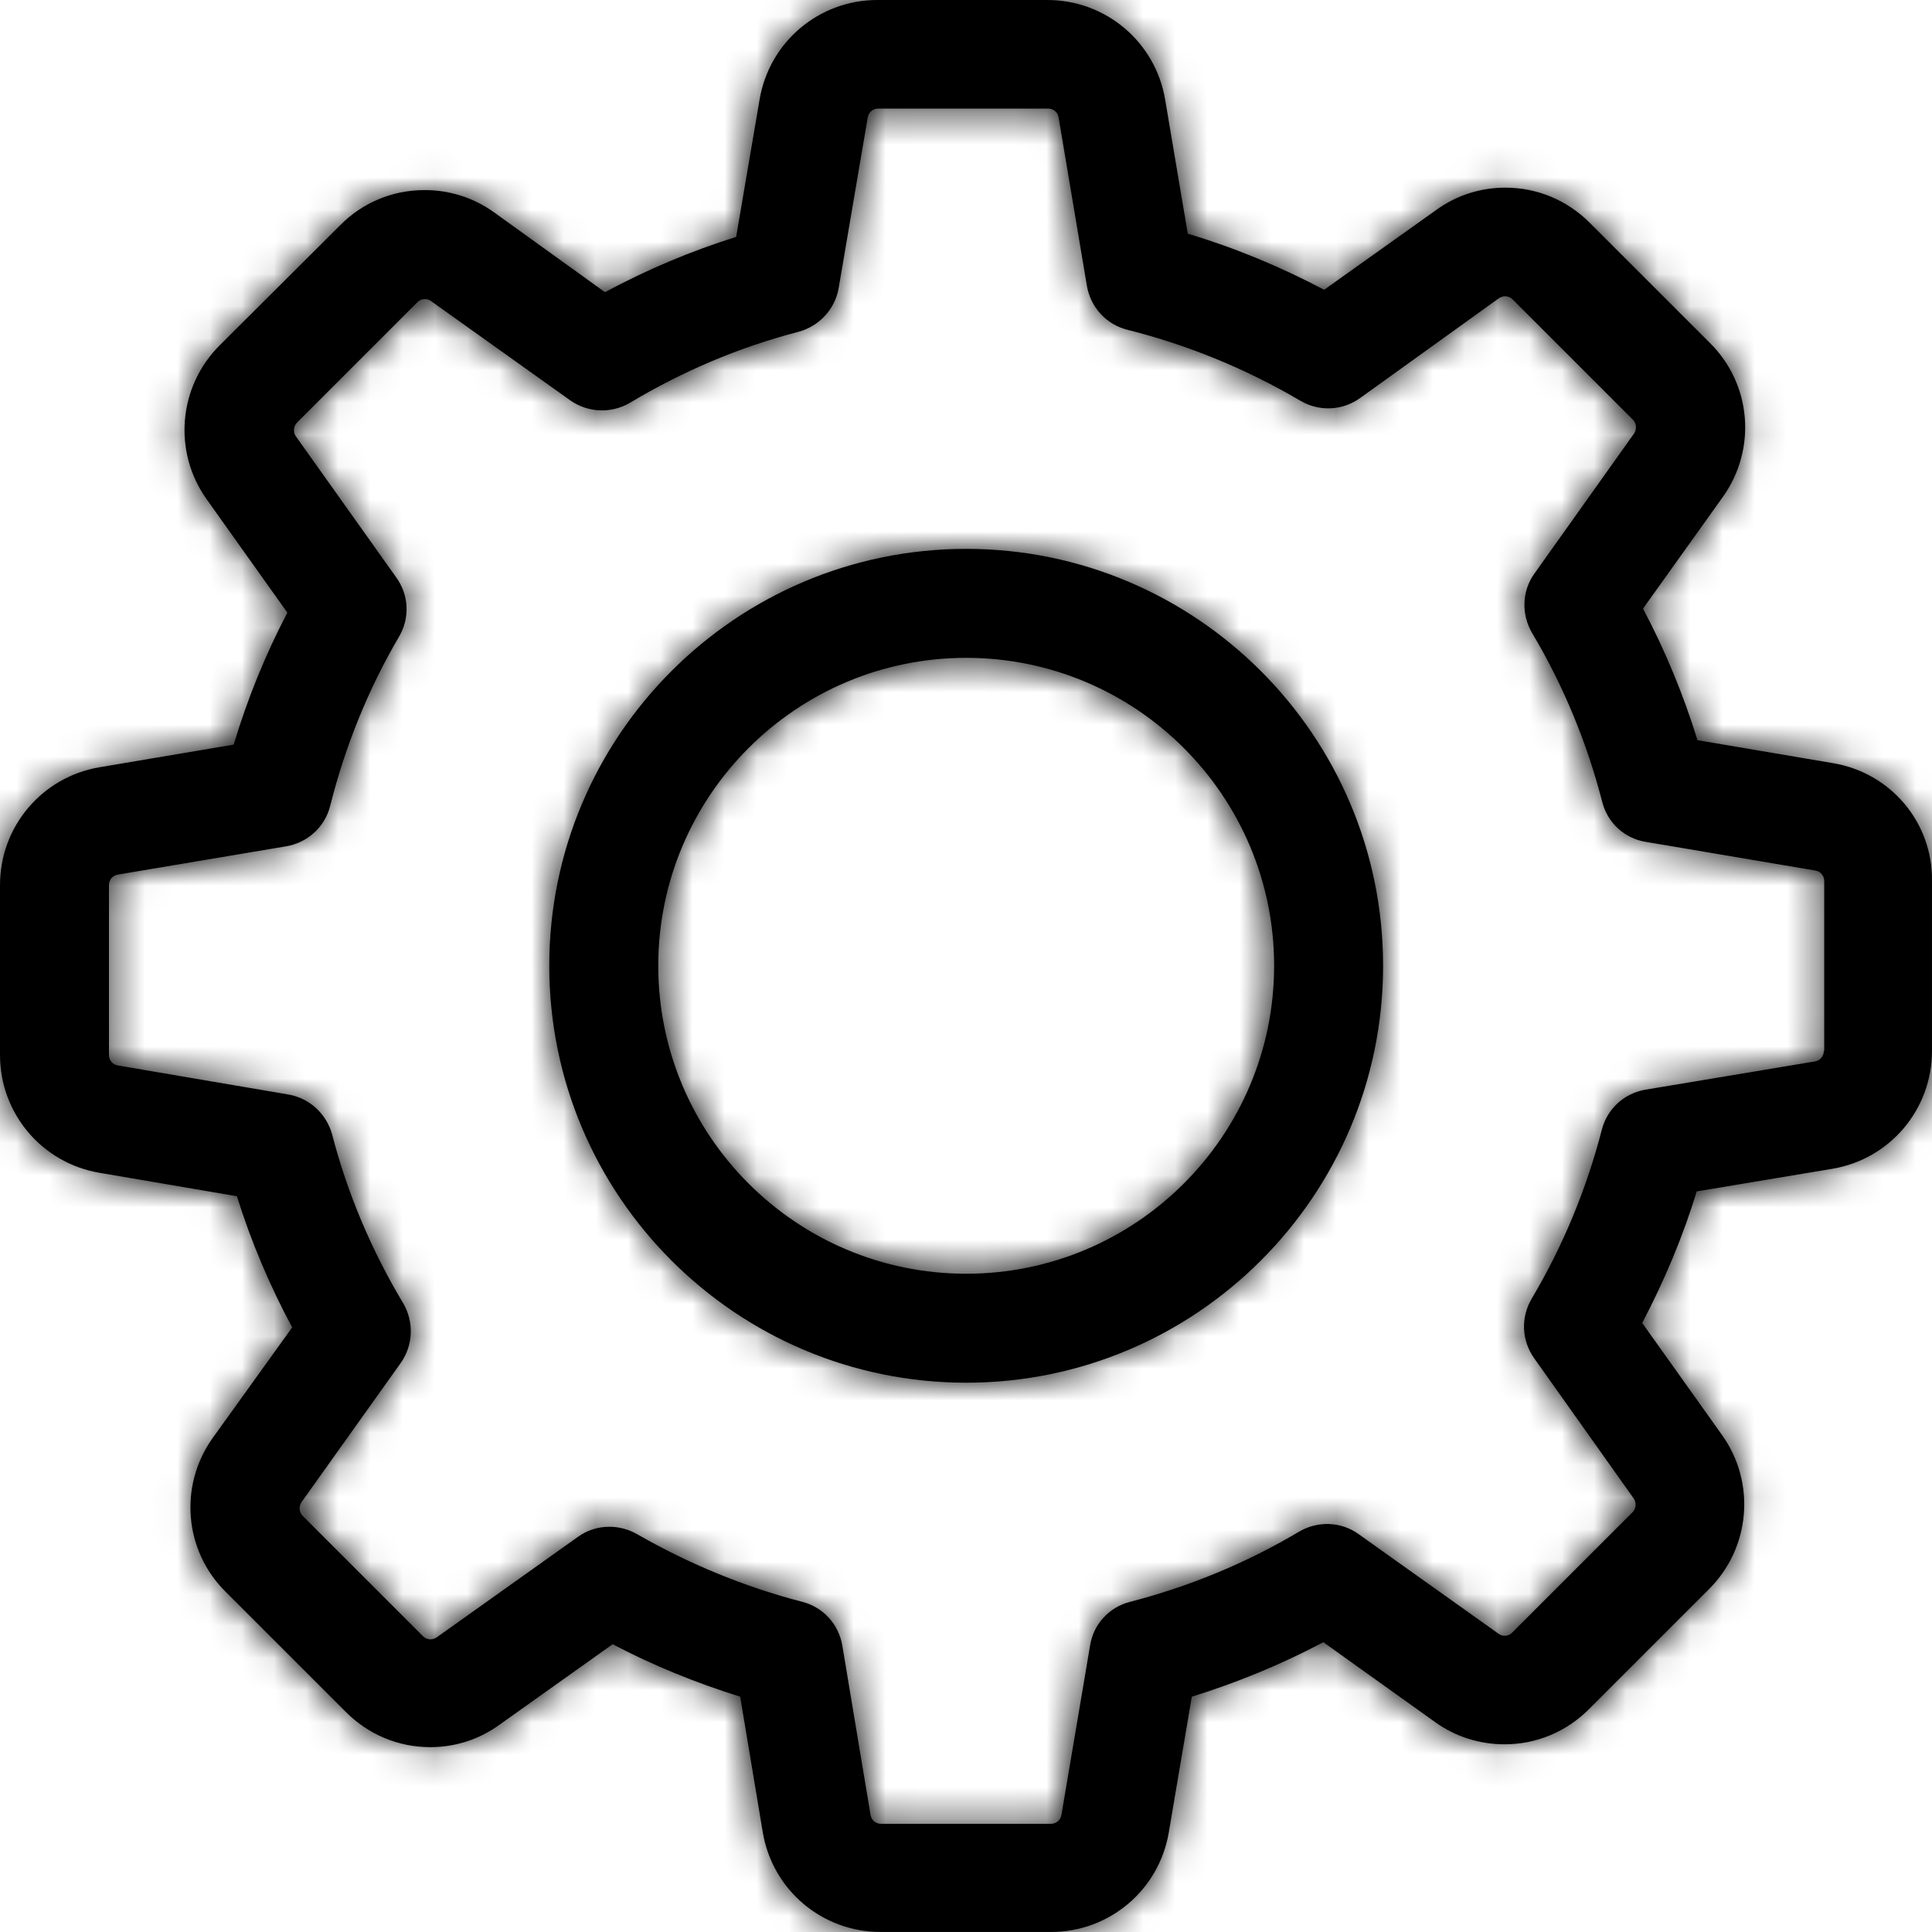 <svg width="60" height="60" viewBox="0 0 60 60" fill="none" xmlns="http://www.w3.org/2000/svg">
<path fill-rule="evenodd" clip-rule="evenodd" d="M56.928 23.701L52.717 22.987C52.279 21.571 51.715 20.204 51.025 18.901L53.507 15.429C54.56 13.95 54.397 11.932 53.106 10.654L49.371 6.919C48.669 6.217 47.741 5.828 46.751 5.828C45.974 5.828 45.234 6.066 44.608 6.518L41.123 8.999C39.77 8.285 38.353 7.696 36.887 7.257L36.185 3.096C35.884 1.304 34.343 0 32.525 0H27.248C25.431 0 23.889 1.304 23.589 3.096L22.862 7.357C21.458 7.796 20.092 8.373 18.788 9.074L15.341 6.593C14.715 6.142 13.963 5.903 13.186 5.903C12.195 5.903 11.255 6.292 10.566 6.994L6.818 10.729C5.54 12.007 5.364 14.025 6.417 15.504L8.924 19.026C8.235 20.342 7.683 21.709 7.257 23.125L3.096 23.827C1.304 24.128 0 25.669 0 27.487V32.763C0 34.581 1.304 36.122 3.096 36.423L7.357 37.15C7.796 38.554 8.373 39.92 9.074 41.224L6.605 44.658C5.552 46.137 5.715 48.155 7.006 49.433L10.742 53.168C11.443 53.87 12.371 54.259 13.361 54.259C14.138 54.259 14.878 54.021 15.504 53.569L19.026 51.063C20.292 51.727 21.621 52.266 22.987 52.692L23.689 56.904C23.99 58.696 25.531 59.999 27.349 59.999H32.638C34.455 59.999 35.997 58.696 36.298 56.904L37.012 52.692C38.429 52.253 39.795 51.689 41.098 51L44.57 53.482C45.197 53.933 45.949 54.171 46.726 54.171C47.716 54.171 48.644 53.782 49.346 53.081L53.081 49.346C54.359 48.067 54.535 46.049 53.482 44.57L51 41.086C51.689 39.77 52.266 38.404 52.692 37L56.904 36.298C58.696 35.997 59.999 34.455 59.999 32.638V27.361C60.024 25.544 58.721 24.002 56.928 23.701ZM56.64 32.638C56.64 32.801 56.527 32.939 56.364 32.964L51.1 33.841C50.436 33.954 49.91 34.443 49.747 35.082C49.27 36.925 48.543 38.692 47.566 40.334C47.227 40.91 47.252 41.625 47.641 42.176L50.737 46.538C50.825 46.663 50.812 46.851 50.699 46.964L46.964 50.699C46.876 50.787 46.789 50.8 46.726 50.8C46.651 50.8 46.588 50.774 46.538 50.737L42.189 47.641C41.65 47.252 40.923 47.227 40.346 47.566C38.704 48.543 36.937 49.27 35.095 49.747C34.443 49.91 33.954 50.449 33.854 51.1L32.964 56.364C32.939 56.527 32.801 56.64 32.638 56.64H27.361C27.198 56.64 27.061 56.527 27.035 56.364L26.158 51.1C26.045 50.436 25.556 49.91 24.917 49.747C23.125 49.283 21.395 48.569 19.778 47.641C19.515 47.491 19.214 47.415 18.926 47.415C18.588 47.415 18.237 47.516 17.948 47.729L13.562 50.85C13.499 50.887 13.436 50.912 13.374 50.912C13.323 50.912 13.223 50.9 13.135 50.812L9.4 47.077C9.288 46.964 9.275 46.789 9.363 46.651L12.446 42.327C12.835 41.775 12.86 41.048 12.521 40.472C11.544 38.842 10.792 37.075 10.315 35.233C10.14 34.593 9.613 34.105 8.962 33.992L3.66 33.089C3.497 33.064 3.384 32.926 3.384 32.763V27.487C3.384 27.324 3.497 27.186 3.66 27.161L8.886 26.283C9.551 26.171 10.09 25.682 10.253 25.03C10.716 23.188 11.431 21.408 12.396 19.766C12.734 19.189 12.697 18.475 12.308 17.936L9.187 13.549C9.1 13.424 9.112 13.236 9.225 13.123L12.96 9.388C13.048 9.3 13.135 9.288 13.198 9.288C13.273 9.288 13.336 9.313 13.386 9.35L17.71 12.434C18.262 12.822 18.989 12.847 19.565 12.509C21.195 11.531 22.962 10.779 24.804 10.303C25.444 10.127 25.932 9.601 26.045 8.949L26.948 3.647C26.973 3.484 27.111 3.372 27.273 3.372H32.55C32.713 3.372 32.851 3.484 32.876 3.647L33.754 8.874C33.866 9.538 34.355 10.077 35.007 10.24C36.9 10.716 38.704 11.456 40.384 12.446C40.961 12.784 41.675 12.759 42.226 12.371L46.55 9.262C46.613 9.225 46.676 9.2 46.739 9.2C46.789 9.2 46.889 9.212 46.977 9.3L50.712 13.035C50.825 13.148 50.837 13.323 50.749 13.461L47.654 17.811C47.265 18.349 47.24 19.076 47.578 19.653C48.556 21.295 49.283 23.062 49.759 24.905C49.922 25.556 50.461 26.045 51.113 26.145L56.377 27.035C56.54 27.061 56.653 27.198 56.653 27.361V32.638H56.64ZM30.006 17.046C22.862 17.046 17.058 22.849 17.058 29.993C17.058 37.138 22.862 42.941 30.006 42.941C37.15 42.941 42.953 37.138 42.953 29.993C42.953 22.849 37.15 17.046 30.006 17.046ZM30.006 39.557C24.729 39.557 20.443 35.27 20.443 29.993C20.443 24.717 24.729 20.43 30.006 20.43C35.283 20.43 39.569 24.717 39.569 29.993C39.569 35.27 35.283 39.557 30.006 39.557Z" fill="black"/>
<mask id="mask0_0_5642" style="mask-type:alpha" maskUnits="userSpaceOnUse" x="0" y="0" width="60" height="60">
<path fill-rule="evenodd" clip-rule="evenodd" d="M56.928 23.701L52.717 22.987C52.279 21.571 51.715 20.204 51.025 18.901L53.507 15.429C54.56 13.95 54.397 11.932 53.106 10.654L49.371 6.919C48.669 6.217 47.741 5.828 46.751 5.828C45.974 5.828 45.234 6.066 44.608 6.518L41.123 8.999C39.77 8.285 38.353 7.696 36.887 7.257L36.185 3.096C35.884 1.304 34.343 0 32.525 0H27.248C25.431 0 23.889 1.304 23.589 3.096L22.862 7.357C21.458 7.796 20.092 8.373 18.788 9.074L15.341 6.593C14.715 6.142 13.963 5.903 13.186 5.903C12.195 5.903 11.255 6.292 10.566 6.994L6.818 10.729C5.54 12.007 5.364 14.025 6.417 15.504L8.924 19.026C8.235 20.342 7.683 21.709 7.257 23.125L3.096 23.827C1.304 24.128 0 25.669 0 27.487V32.763C0 34.581 1.304 36.122 3.096 36.423L7.357 37.15C7.796 38.554 8.373 39.92 9.074 41.224L6.605 44.658C5.552 46.137 5.715 48.155 7.006 49.433L10.742 53.168C11.443 53.87 12.371 54.259 13.361 54.259C14.138 54.259 14.878 54.021 15.504 53.569L19.026 51.063C20.292 51.727 21.621 52.266 22.987 52.692L23.689 56.904C23.99 58.696 25.531 59.999 27.349 59.999H32.638C34.455 59.999 35.997 58.696 36.298 56.904L37.012 52.692C38.429 52.253 39.795 51.689 41.098 51L44.57 53.482C45.197 53.933 45.949 54.171 46.726 54.171C47.716 54.171 48.644 53.782 49.346 53.081L53.081 49.346C54.359 48.067 54.535 46.049 53.482 44.57L51 41.086C51.689 39.77 52.266 38.404 52.692 37L56.904 36.298C58.696 35.997 59.999 34.455 59.999 32.638V27.361C60.024 25.544 58.721 24.002 56.928 23.701ZM56.64 32.638C56.64 32.801 56.527 32.939 56.364 32.964L51.1 33.841C50.436 33.954 49.91 34.443 49.747 35.082C49.27 36.925 48.543 38.692 47.566 40.334C47.227 40.91 47.252 41.625 47.641 42.176L50.737 46.538C50.825 46.663 50.812 46.851 50.699 46.964L46.964 50.699C46.876 50.787 46.789 50.8 46.726 50.8C46.651 50.8 46.588 50.774 46.538 50.737L42.189 47.641C41.65 47.252 40.923 47.227 40.346 47.566C38.704 48.543 36.937 49.27 35.095 49.747C34.443 49.91 33.954 50.449 33.854 51.1L32.964 56.364C32.939 56.527 32.801 56.64 32.638 56.64H27.361C27.198 56.64 27.061 56.527 27.035 56.364L26.158 51.1C26.045 50.436 25.556 49.91 24.917 49.747C23.125 49.283 21.395 48.569 19.778 47.641C19.515 47.491 19.214 47.415 18.926 47.415C18.588 47.415 18.237 47.516 17.948 47.729L13.562 50.85C13.499 50.887 13.436 50.912 13.374 50.912C13.323 50.912 13.223 50.9 13.135 50.812L9.4 47.077C9.288 46.964 9.275 46.789 9.363 46.651L12.446 42.327C12.835 41.775 12.86 41.048 12.521 40.472C11.544 38.842 10.792 37.075 10.315 35.233C10.14 34.593 9.613 34.105 8.962 33.992L3.66 33.089C3.497 33.064 3.384 32.926 3.384 32.763V27.487C3.384 27.324 3.497 27.186 3.66 27.161L8.886 26.283C9.551 26.171 10.09 25.682 10.253 25.03C10.716 23.188 11.431 21.408 12.396 19.766C12.734 19.189 12.697 18.475 12.308 17.936L9.187 13.549C9.1 13.424 9.112 13.236 9.225 13.123L12.96 9.388C13.048 9.3 13.135 9.288 13.198 9.288C13.273 9.288 13.336 9.313 13.386 9.35L17.71 12.434C18.262 12.822 18.989 12.847 19.565 12.509C21.195 11.531 22.962 10.779 24.804 10.303C25.444 10.127 25.932 9.601 26.045 8.949L26.948 3.647C26.973 3.484 27.111 3.372 27.273 3.372H32.55C32.713 3.372 32.851 3.484 32.876 3.647L33.754 8.874C33.866 9.538 34.355 10.077 35.007 10.24C36.9 10.716 38.704 11.456 40.384 12.446C40.961 12.784 41.675 12.759 42.226 12.371L46.55 9.262C46.613 9.225 46.676 9.2 46.739 9.2C46.789 9.2 46.889 9.212 46.977 9.3L50.712 13.035C50.825 13.148 50.837 13.323 50.749 13.461L47.654 17.811C47.265 18.349 47.24 19.076 47.578 19.653C48.556 21.295 49.283 23.062 49.759 24.905C49.922 25.556 50.461 26.045 51.113 26.145L56.377 27.035C56.54 27.061 56.653 27.198 56.653 27.361V32.638H56.64ZM30.006 17.046C22.862 17.046 17.058 22.849 17.058 29.993C17.058 37.138 22.862 42.941 30.006 42.941C37.15 42.941 42.953 37.138 42.953 29.993C42.953 22.849 37.15 17.046 30.006 17.046ZM30.006 39.557C24.729 39.557 20.443 35.27 20.443 29.993C20.443 24.717 24.729 20.43 30.006 20.43C35.283 20.43 39.569 24.717 39.569 29.993C39.569 35.27 35.283 39.557 30.006 39.557Z" fill="white"/>
</mask>
<g mask="url(#mask0_0_5642)">
<rect width="106.732" height="106.732" transform="translate(-24.459 -24.46)" fill="black"/>
<rect x="-24.459" y="-24.46" width="106.732" height="106.732" fill="black"/>
</g>
</svg>
